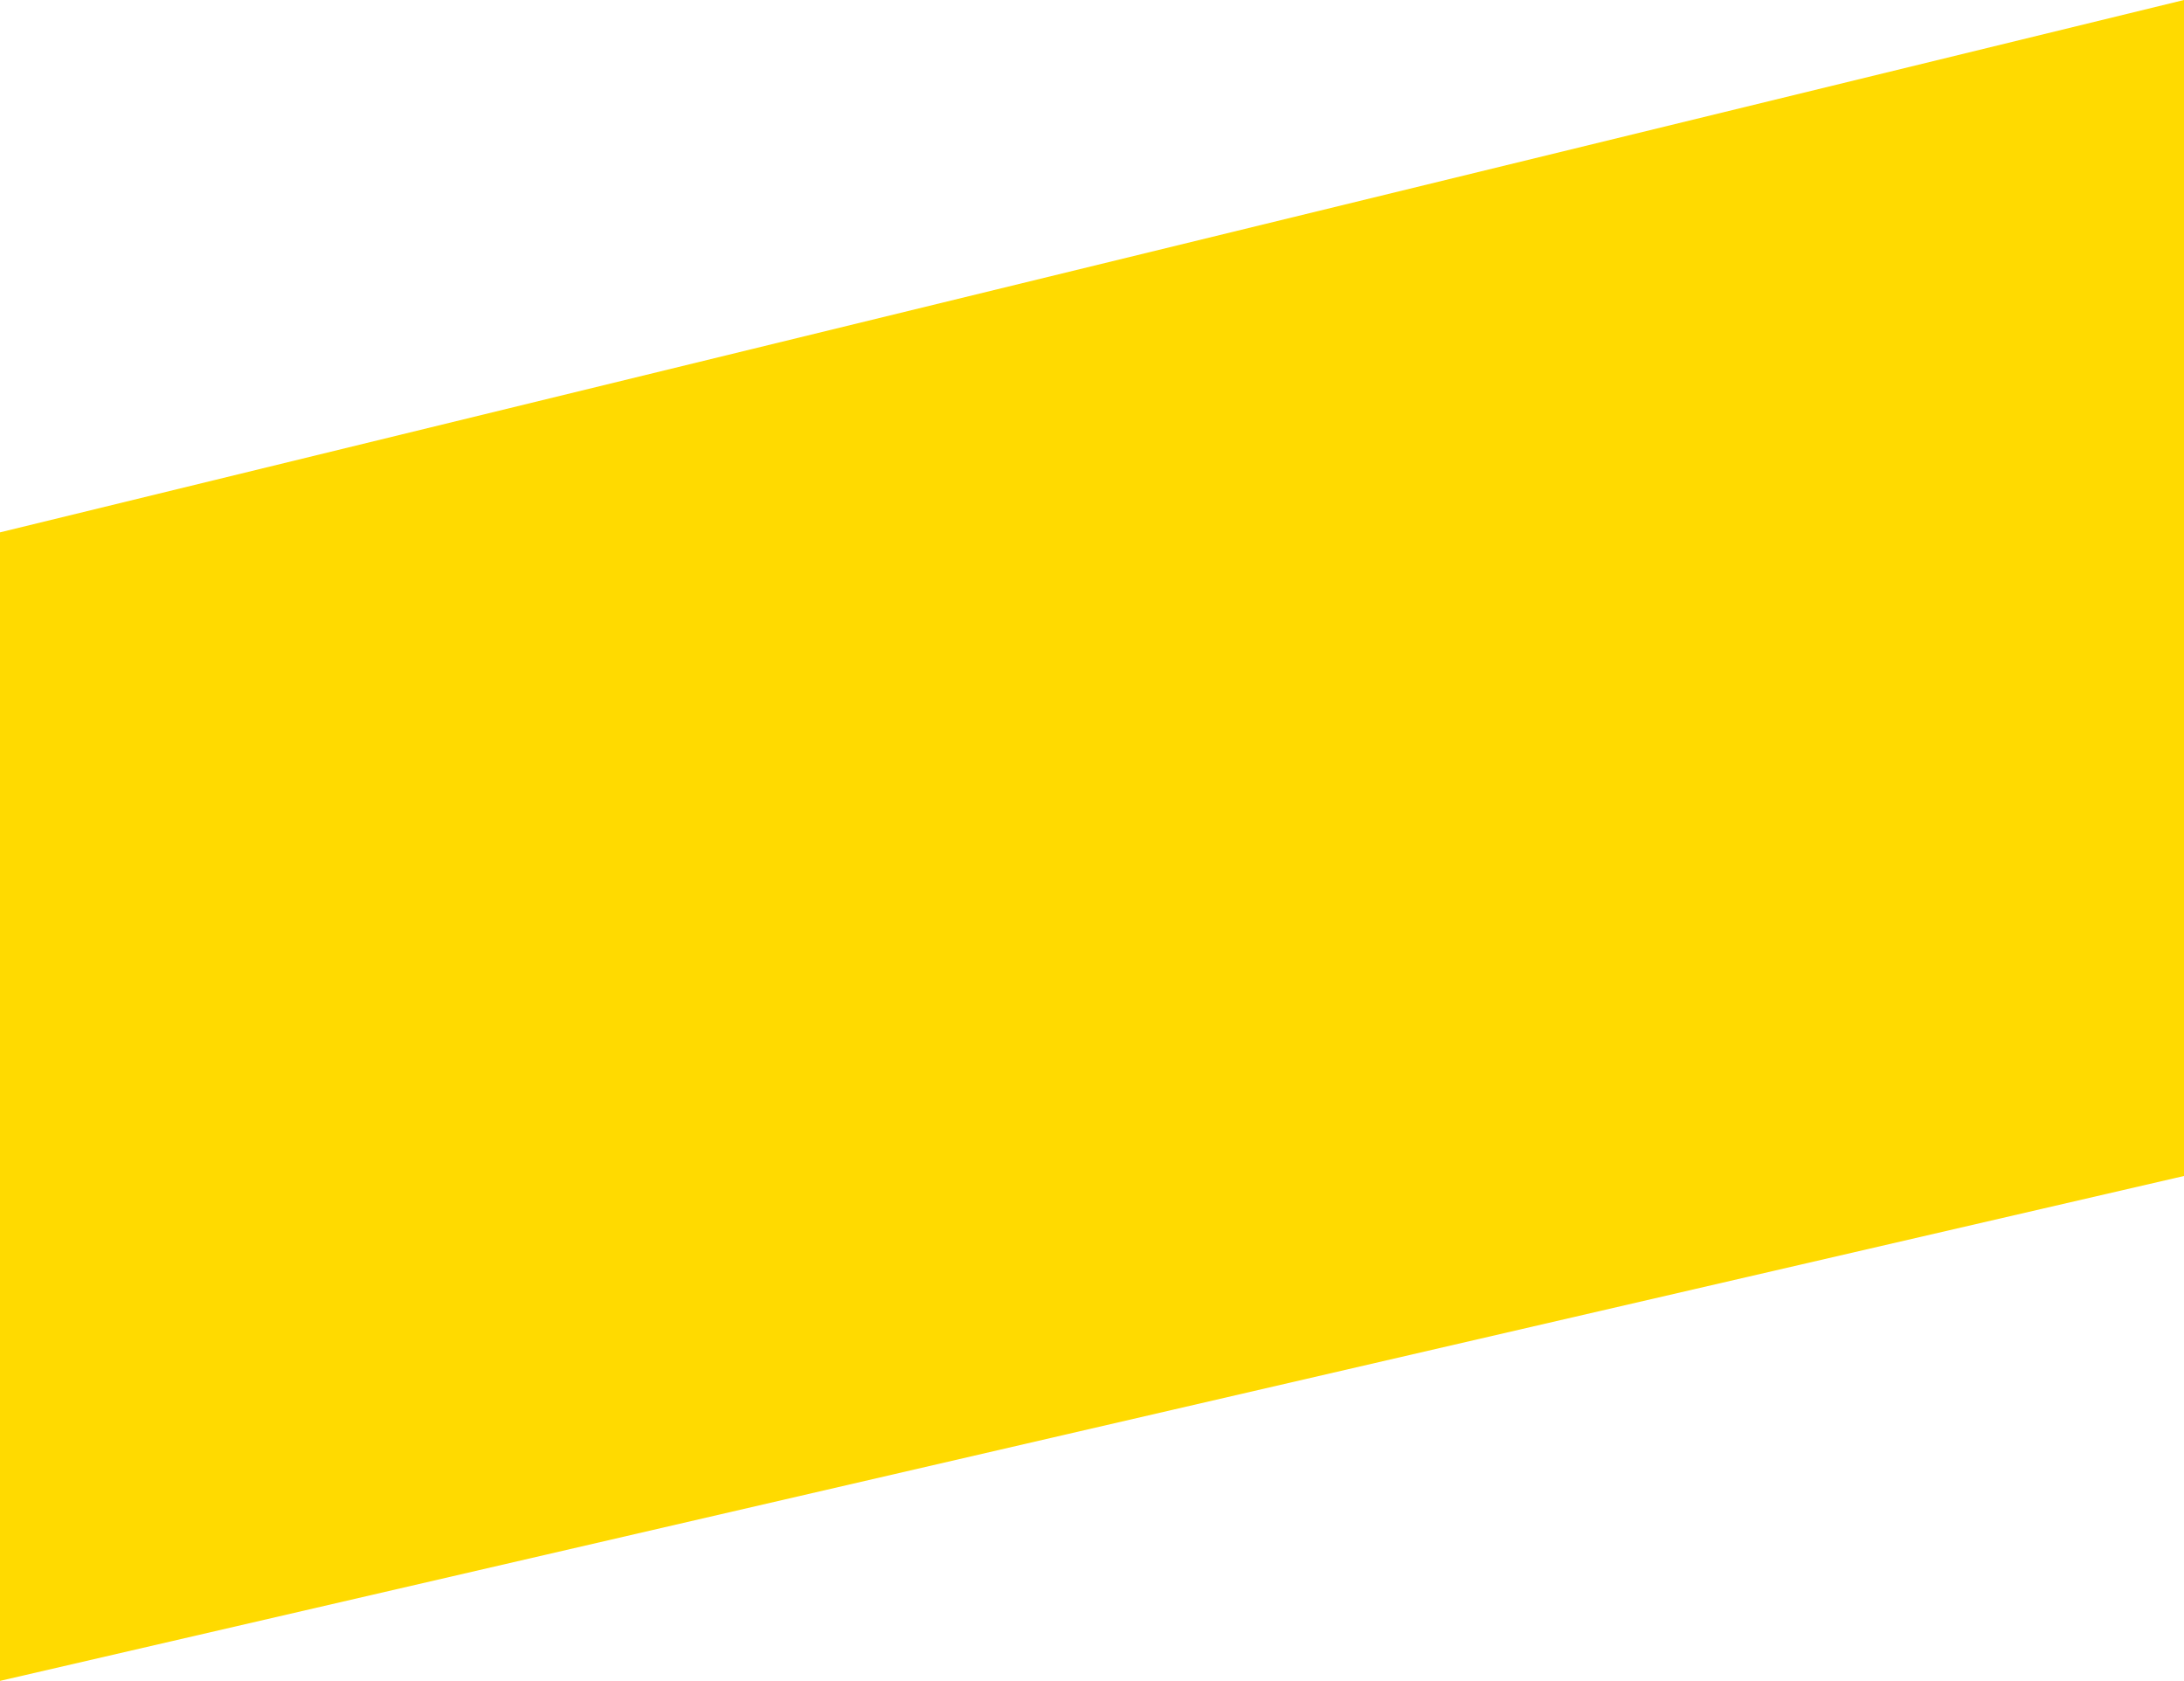 <?xml version="1.0" encoding="UTF-8"?>
<svg xmlns="http://www.w3.org/2000/svg" width="45.58" height="35.076" viewBox="0 0 45.58 35.076">
  <path id="Tracé_18" data-name="Tracé 18" d="M10.23,35.936V11.969L55.81.86V25.4Z" transform="translate(-10.23 -0.86)" fill="#ffda00"></path>
</svg>
